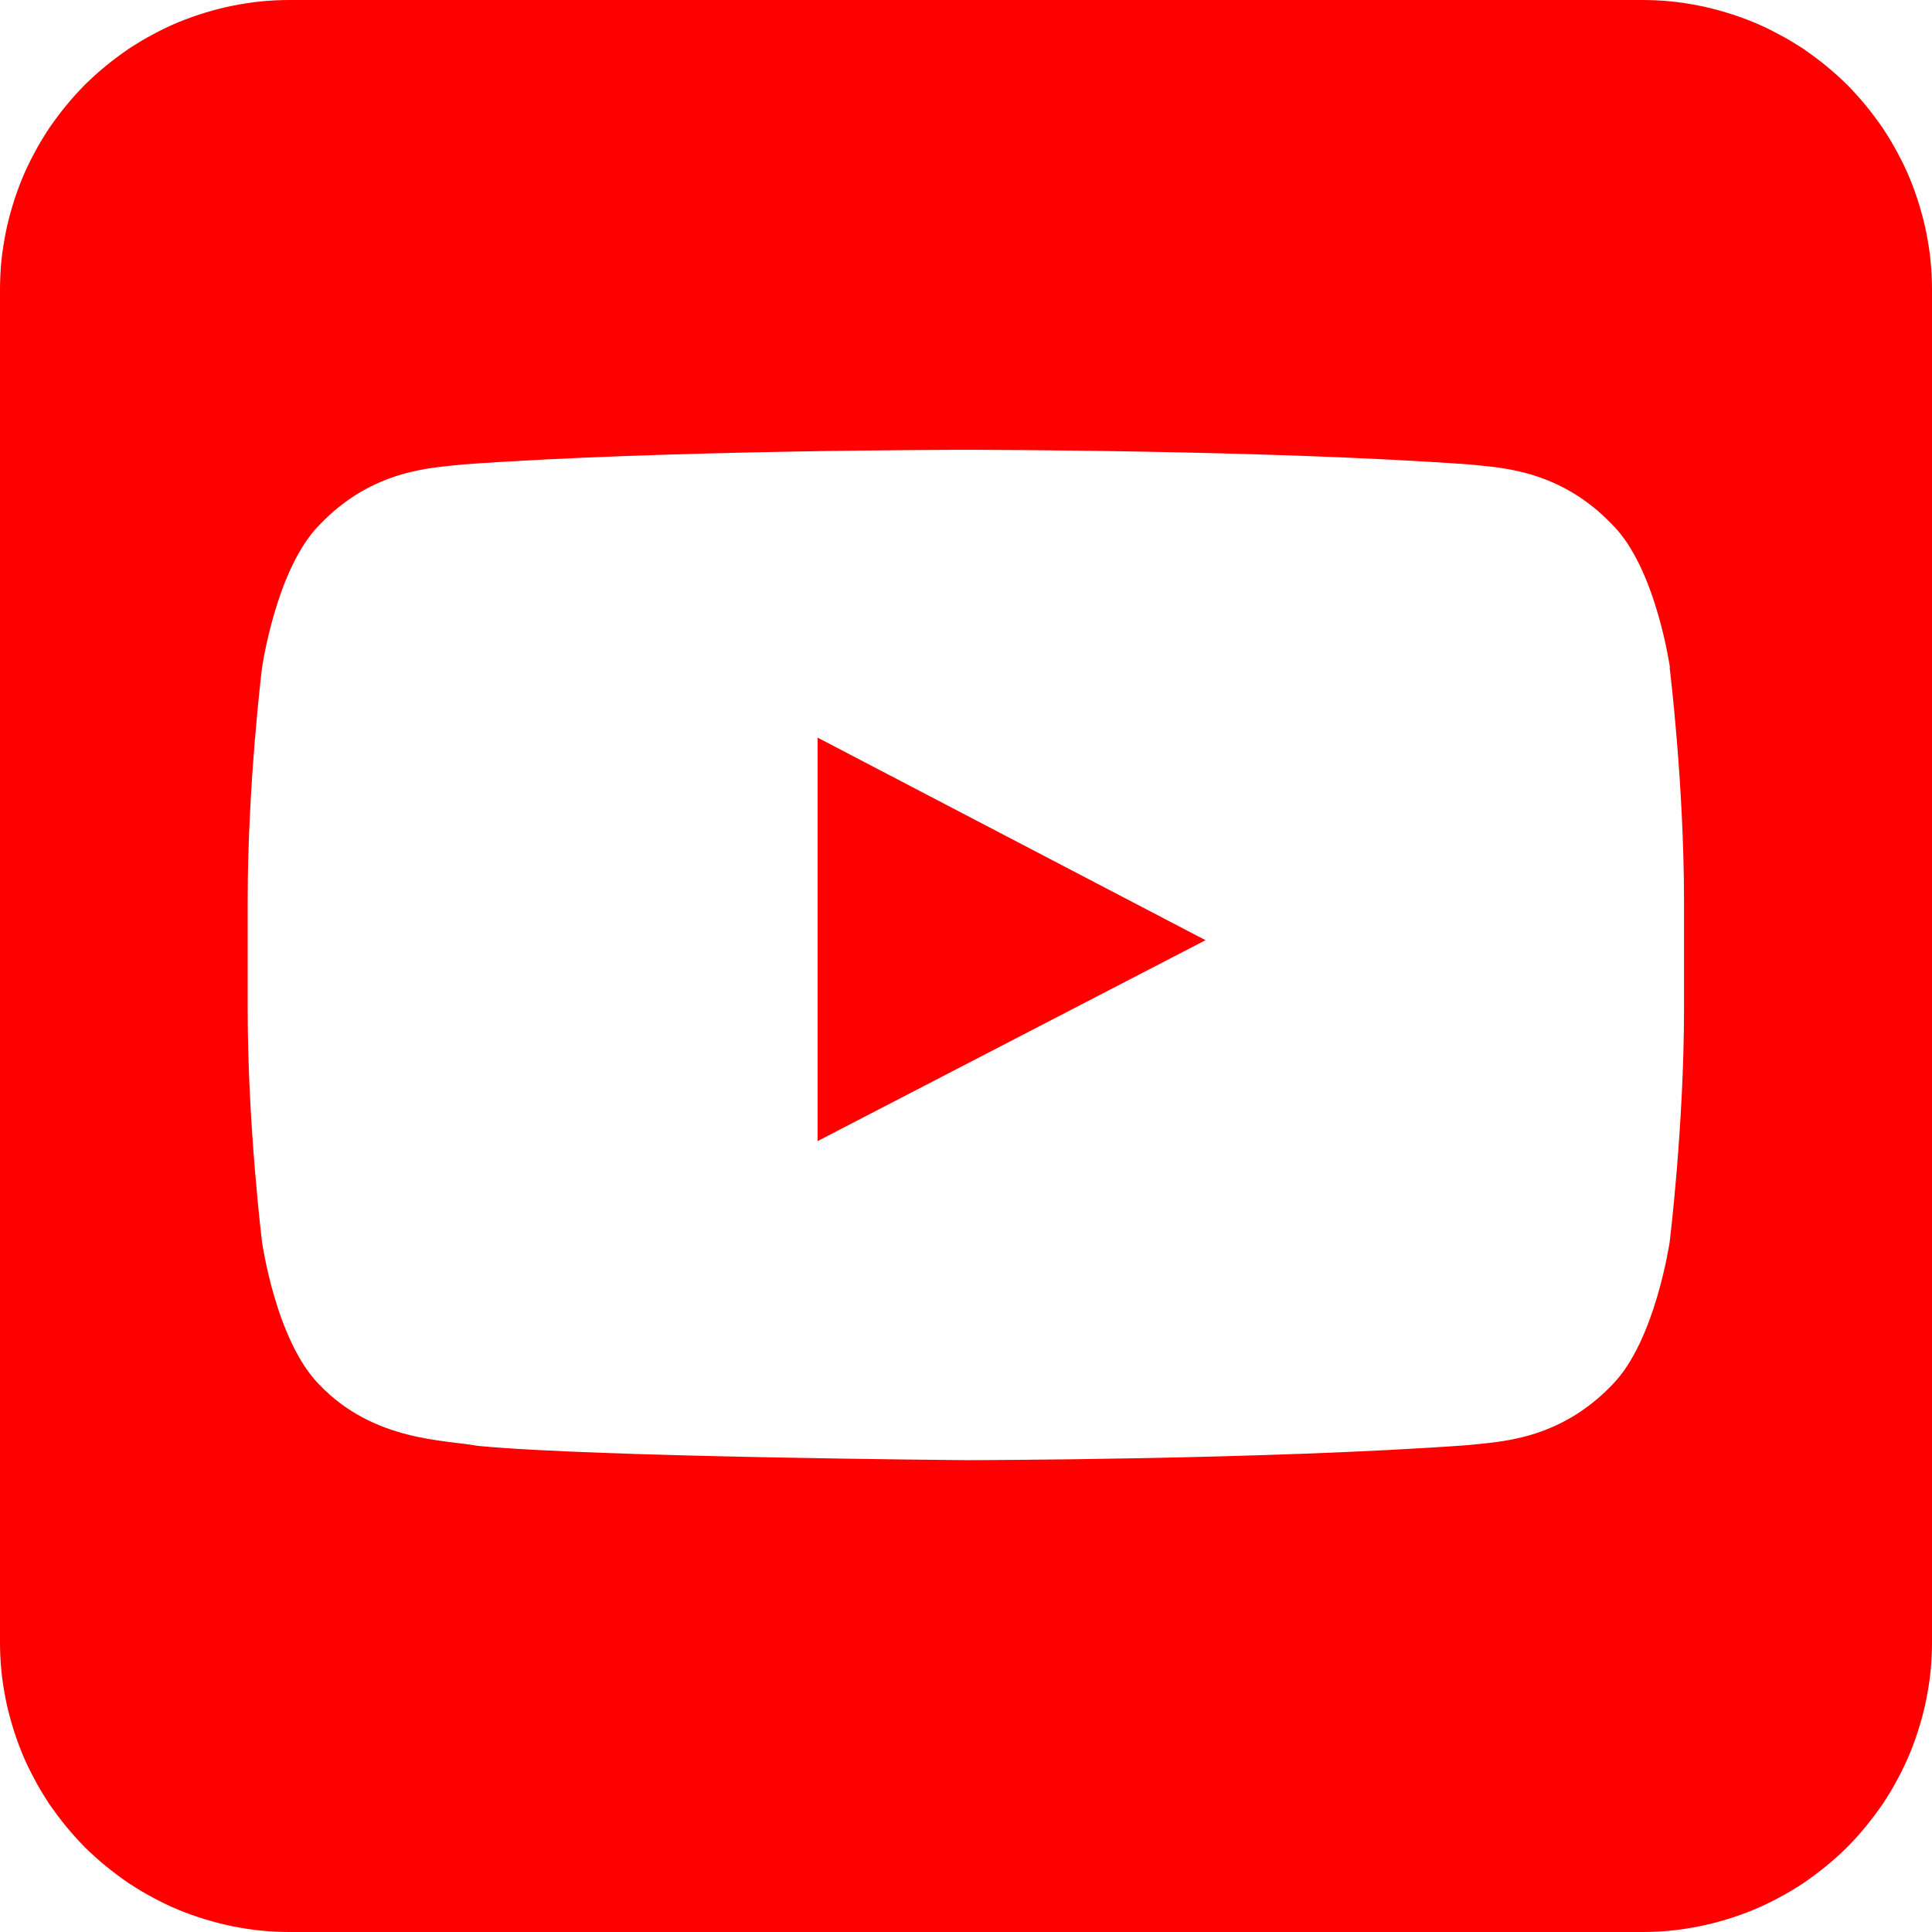 <?xml version="1.0" encoding="UTF-8"?>
<svg xmlns="http://www.w3.org/2000/svg" xmlns:xlink="http://www.w3.org/1999/xlink" width="50px" height="50px" viewBox="0 0 50 50" version="1.1">
<defs>
<clipPath id="clip1">
  <path d="M 3.488 4.098 L 46.5 4.098 L 46.5 47.074 L 3.488 47.074 Z M 3.488 4.098 "/>
</clipPath>
<clipPath id="clip2">
  <path d="M 24.98 4.098 C 19.145 4.098 18.41 4.125 16.121 4.23 C 14.336 4.262 12.574 4.602 10.902 5.227 C 8.016 6.344 5.734 8.625 4.617 11.512 C 3.992 13.184 3.656 14.949 3.621 16.73 C 3.516 19.02 3.492 19.754 3.492 25.586 C 3.492 31.418 3.516 32.156 3.621 34.445 C 3.656 36.23 3.992 37.992 4.617 39.664 C 5.734 42.551 8.016 44.832 10.902 45.949 C 12.574 46.574 14.336 46.91 16.121 46.949 C 18.41 47.051 19.148 47.074 24.98 47.074 C 30.812 47.074 31.547 47.051 33.84 46.945 C 35.621 46.91 37.387 46.574 39.059 45.949 C 41.941 44.832 44.223 42.551 45.34 39.664 C 45.965 37.992 46.305 36.23 46.34 34.445 C 46.441 32.152 46.465 31.418 46.465 25.586 C 46.465 19.754 46.441 19.02 46.34 16.727 C 46.305 14.941 45.965 13.18 45.34 11.508 C 44.223 8.625 41.941 6.344 39.055 5.227 C 37.387 4.602 35.621 4.262 33.836 4.23 C 31.547 4.125 30.812 4.098 24.98 4.098 M 24.98 7.973 C 30.715 7.973 31.395 7.992 33.66 8.098 C 35.023 8.113 36.371 8.363 37.652 8.836 C 39.523 9.559 41.004 11.043 41.73 12.914 C 42.199 14.191 42.453 15.543 42.469 16.902 C 42.57 19.168 42.594 19.848 42.594 25.586 C 42.594 31.324 42.57 32.004 42.469 34.27 C 42.453 35.629 42.203 36.98 41.73 38.258 C 41.004 40.133 39.523 41.613 37.652 42.336 C 36.371 42.809 35.023 43.059 33.66 43.074 C 31.395 43.18 30.715 43.199 24.98 43.199 C 19.242 43.199 18.562 43.18 16.297 43.074 C 14.934 43.059 13.582 42.809 12.305 42.336 C 10.434 41.613 8.949 40.129 8.23 38.258 C 7.754 36.98 7.504 35.629 7.488 34.27 C 7.387 32.004 7.363 31.324 7.363 25.586 C 7.363 19.848 7.387 19.168 7.488 16.902 C 7.504 15.543 7.754 14.191 8.23 12.914 C 8.953 11.039 10.434 9.559 12.305 8.836 C 13.582 8.363 14.934 8.113 16.297 8.098 C 18.562 7.992 19.242 7.973 24.98 7.973 "/>
</clipPath>
<clipPath id="clip3">
  <path d="M 13.859 14.5 L 36.098 14.5 L 36.098 36.668 L 13.859 36.668 Z M 13.859 14.5 "/>
</clipPath>
<clipPath id="clip4">
  <path d="M 24.98 32.75 C 21.023 32.75 17.816 29.543 17.816 25.586 C 17.816 21.629 21.023 18.426 24.98 18.426 C 28.934 18.426 32.141 21.629 32.141 25.586 C 32.141 29.543 28.938 32.75 24.98 32.75 Z M 24.98 14.555 C 18.887 14.555 13.945 19.492 13.945 25.586 C 13.945 31.68 18.887 36.621 24.98 36.621 C 31.074 36.621 36.012 31.68 36.012 25.586 C 36.012 19.492 31.074 14.555 24.98 14.555 "/>
</clipPath>
<clipPath id="clip5">
  <path d="M 33.848 11.5 L 39.098 11.5 L 39.098 16.719 L 33.848 16.719 Z M 33.848 11.5 "/>
</clipPath>
<clipPath id="clip6">
  <path d="M 36.449 11.539 C 37.871 11.539 39.027 12.695 39.027 14.117 C 39.027 15.543 37.871 16.699 36.449 16.699 C 35.023 16.699 33.871 15.543 33.871 14.117 C 33.871 12.695 35.023 11.539 36.449 11.539 "/>
</clipPath>
</defs>
<g id="surface1">
<rect x="0" y="0" width="50" height="50" style="fill:rgb(100%,100%,100%);fill-opacity:1;stroke:none;"/>
<g clip-path="url(#clip1)" clip-rule="nonzero">
<g clip-path="url(#clip2)" clip-rule="nonzero">
<path style=" stroke:none;fill-rule:nonzero;fill:rgb(100%,100%,100%);fill-opacity:1;" d="M 2.867 3.473 L 47.09 3.473 L 47.09 47.699 L 2.867 47.699 Z M 2.867 3.473 "/>
</g>
</g>
<g clip-path="url(#clip3)" clip-rule="nonzero">
<g clip-path="url(#clip4)" clip-rule="nonzero">
<path style=" stroke:none;fill-rule:nonzero;fill:rgb(100%,100%,100%);fill-opacity:1;" d="M 2.867 3.473 L 47.09 3.473 L 47.09 47.699 L 2.867 47.699 Z M 2.867 3.473 "/>
</g>
</g>
<g clip-path="url(#clip5)" clip-rule="nonzero">
<g clip-path="url(#clip6)" clip-rule="nonzero">
<path style=" stroke:none;fill-rule:nonzero;fill:rgb(100%,100%,100%);fill-opacity:1;" d="M 2.867 3.473 L 47.09 3.473 L 47.09 47.699 L 2.867 47.699 Z M 2.867 3.473 "/>
</g>
</g>
<path style=" stroke:none;fill-rule:nonzero;fill:rgb(100%,0%,0%);fill-opacity:1;" d="M 7.5 0 L 42.5 0 C 42.746 0 42.992 0.012 43.234 0.035 C 43.48 0.059 43.723 0.098 43.965 0.145 C 44.203 0.191 44.441 0.254 44.676 0.324 C 44.91 0.395 45.145 0.477 45.371 0.57 C 45.598 0.664 45.82 0.77 46.035 0.887 C 46.254 1 46.461 1.129 46.668 1.262 C 46.871 1.402 47.066 1.547 47.258 1.703 C 47.449 1.859 47.629 2.023 47.805 2.195 C 47.977 2.371 48.141 2.551 48.297 2.742 C 48.453 2.934 48.598 3.129 48.738 3.332 C 48.871 3.539 49 3.746 49.113 3.965 C 49.23 4.18 49.336 4.402 49.43 4.629 C 49.523 4.855 49.605 5.09 49.676 5.324 C 49.746 5.559 49.809 5.797 49.855 6.035 C 49.902 6.277 49.941 6.52 49.965 6.766 C 49.988 7.008 50 7.254 50 7.5 L 50 42.5 C 50 42.746 49.988 42.992 49.965 43.234 C 49.941 43.48 49.902 43.723 49.855 43.965 C 49.809 44.203 49.746 44.441 49.676 44.676 C 49.605 44.91 49.523 45.145 49.43 45.371 C 49.336 45.598 49.23 45.82 49.113 46.035 C 49 46.254 48.871 46.461 48.738 46.668 C 48.598 46.871 48.453 47.066 48.297 47.258 C 48.141 47.449 47.977 47.629 47.805 47.805 C 47.629 47.977 47.449 48.141 47.258 48.297 C 47.066 48.453 46.871 48.598 46.668 48.738 C 46.461 48.871 46.254 49 46.035 49.113 C 45.82 49.23 45.598 49.336 45.371 49.43 C 45.145 49.523 44.91 49.605 44.676 49.676 C 44.441 49.746 44.203 49.809 43.965 49.855 C 43.723 49.902 43.48 49.941 43.234 49.965 C 42.992 49.988 42.746 50 42.5 50 L 7.5 50 C 7.254 50 7.008 49.988 6.766 49.965 C 6.52 49.941 6.277 49.902 6.035 49.855 C 5.797 49.809 5.559 49.746 5.324 49.676 C 5.09 49.605 4.855 49.523 4.629 49.43 C 4.402 49.336 4.18 49.23 3.965 49.113 C 3.746 49 3.539 48.871 3.332 48.738 C 3.129 48.598 2.934 48.453 2.742 48.297 C 2.551 48.141 2.371 47.977 2.195 47.805 C 2.023 47.629 1.859 47.449 1.703 47.258 C 1.547 47.066 1.402 46.871 1.262 46.668 C 1.129 46.461 1 46.254 0.887 46.035 C 0.77 45.82 0.664 45.598 0.57 45.371 C 0.477 45.145 0.395 44.91 0.324 44.676 C 0.254 44.441 0.191 44.203 0.145 43.965 C 0.098 43.723 0.059 43.48 0.035 43.234 C 0.012 42.992 0 42.746 0 42.5 L 0 7.5 C 0 7.254 0.012 7.008 0.035 6.766 C 0.059 6.52 0.098 6.277 0.145 6.035 C 0.191 5.797 0.254 5.559 0.324 5.324 C 0.395 5.09 0.477 4.855 0.57 4.629 C 0.664 4.402 0.77 4.18 0.887 3.965 C 1 3.746 1.129 3.539 1.262 3.332 C 1.402 3.129 1.547 2.934 1.703 2.742 C 1.859 2.551 2.023 2.371 2.195 2.195 C 2.371 2.023 2.551 1.859 2.742 1.703 C 2.934 1.547 3.129 1.402 3.332 1.262 C 3.539 1.129 3.746 1 3.965 0.887 C 4.18 0.77 4.402 0.664 4.629 0.57 C 4.855 0.477 5.09 0.395 5.324 0.324 C 5.559 0.254 5.797 0.191 6.035 0.145 C 6.277 0.098 6.52 0.059 6.766 0.035 C 7.008 0.012 7.254 0 7.5 0 Z M 7.5 0 "/>
<path style=" stroke:none;fill-rule:nonzero;fill:rgb(100%,100%,100%);fill-opacity:1;" d="M 43.219 17.281 C 43.219 17.281 42.859 14.719 41.738 13.59 C 40.332 12.109 38.738 12.102 38.02 12.02 C 32.82 11.641 25.012 11.641 25.012 11.641 L 24.988 11.641 C 24.988 11.641 17.191 11.641 11.98 12.02 C 11.25 12.109 9.668 12.109 8.262 13.59 C 7.148 14.719 6.781 17.281 6.781 17.281 C 6.781 17.281 6.41 20.289 6.41 23.301 L 6.41 26.121 C 6.41 29.129 6.781 32.141 6.781 32.141 C 6.781 32.141 7.141 34.699 8.262 35.832 C 9.668 37.309 11.531 37.262 12.359 37.418 C 15.332 37.711 25 37.789 25 37.789 C 25 37.789 32.809 37.781 38.012 37.398 C 38.738 37.309 40.32 37.309 41.73 35.832 C 42.84 34.699 43.211 32.141 43.211 32.141 C 43.211 32.141 43.582 29.129 43.582 26.121 L 43.582 23.301 C 43.582 20.289 43.211 17.281 43.211 17.281 Z M 21.16 29.539 L 21.16 19.09 C 21.16 19.09 31.199 24.332 31.199 24.332 L 21.16 29.531 Z M 21.16 29.539 "/>
</g>
</svg>
